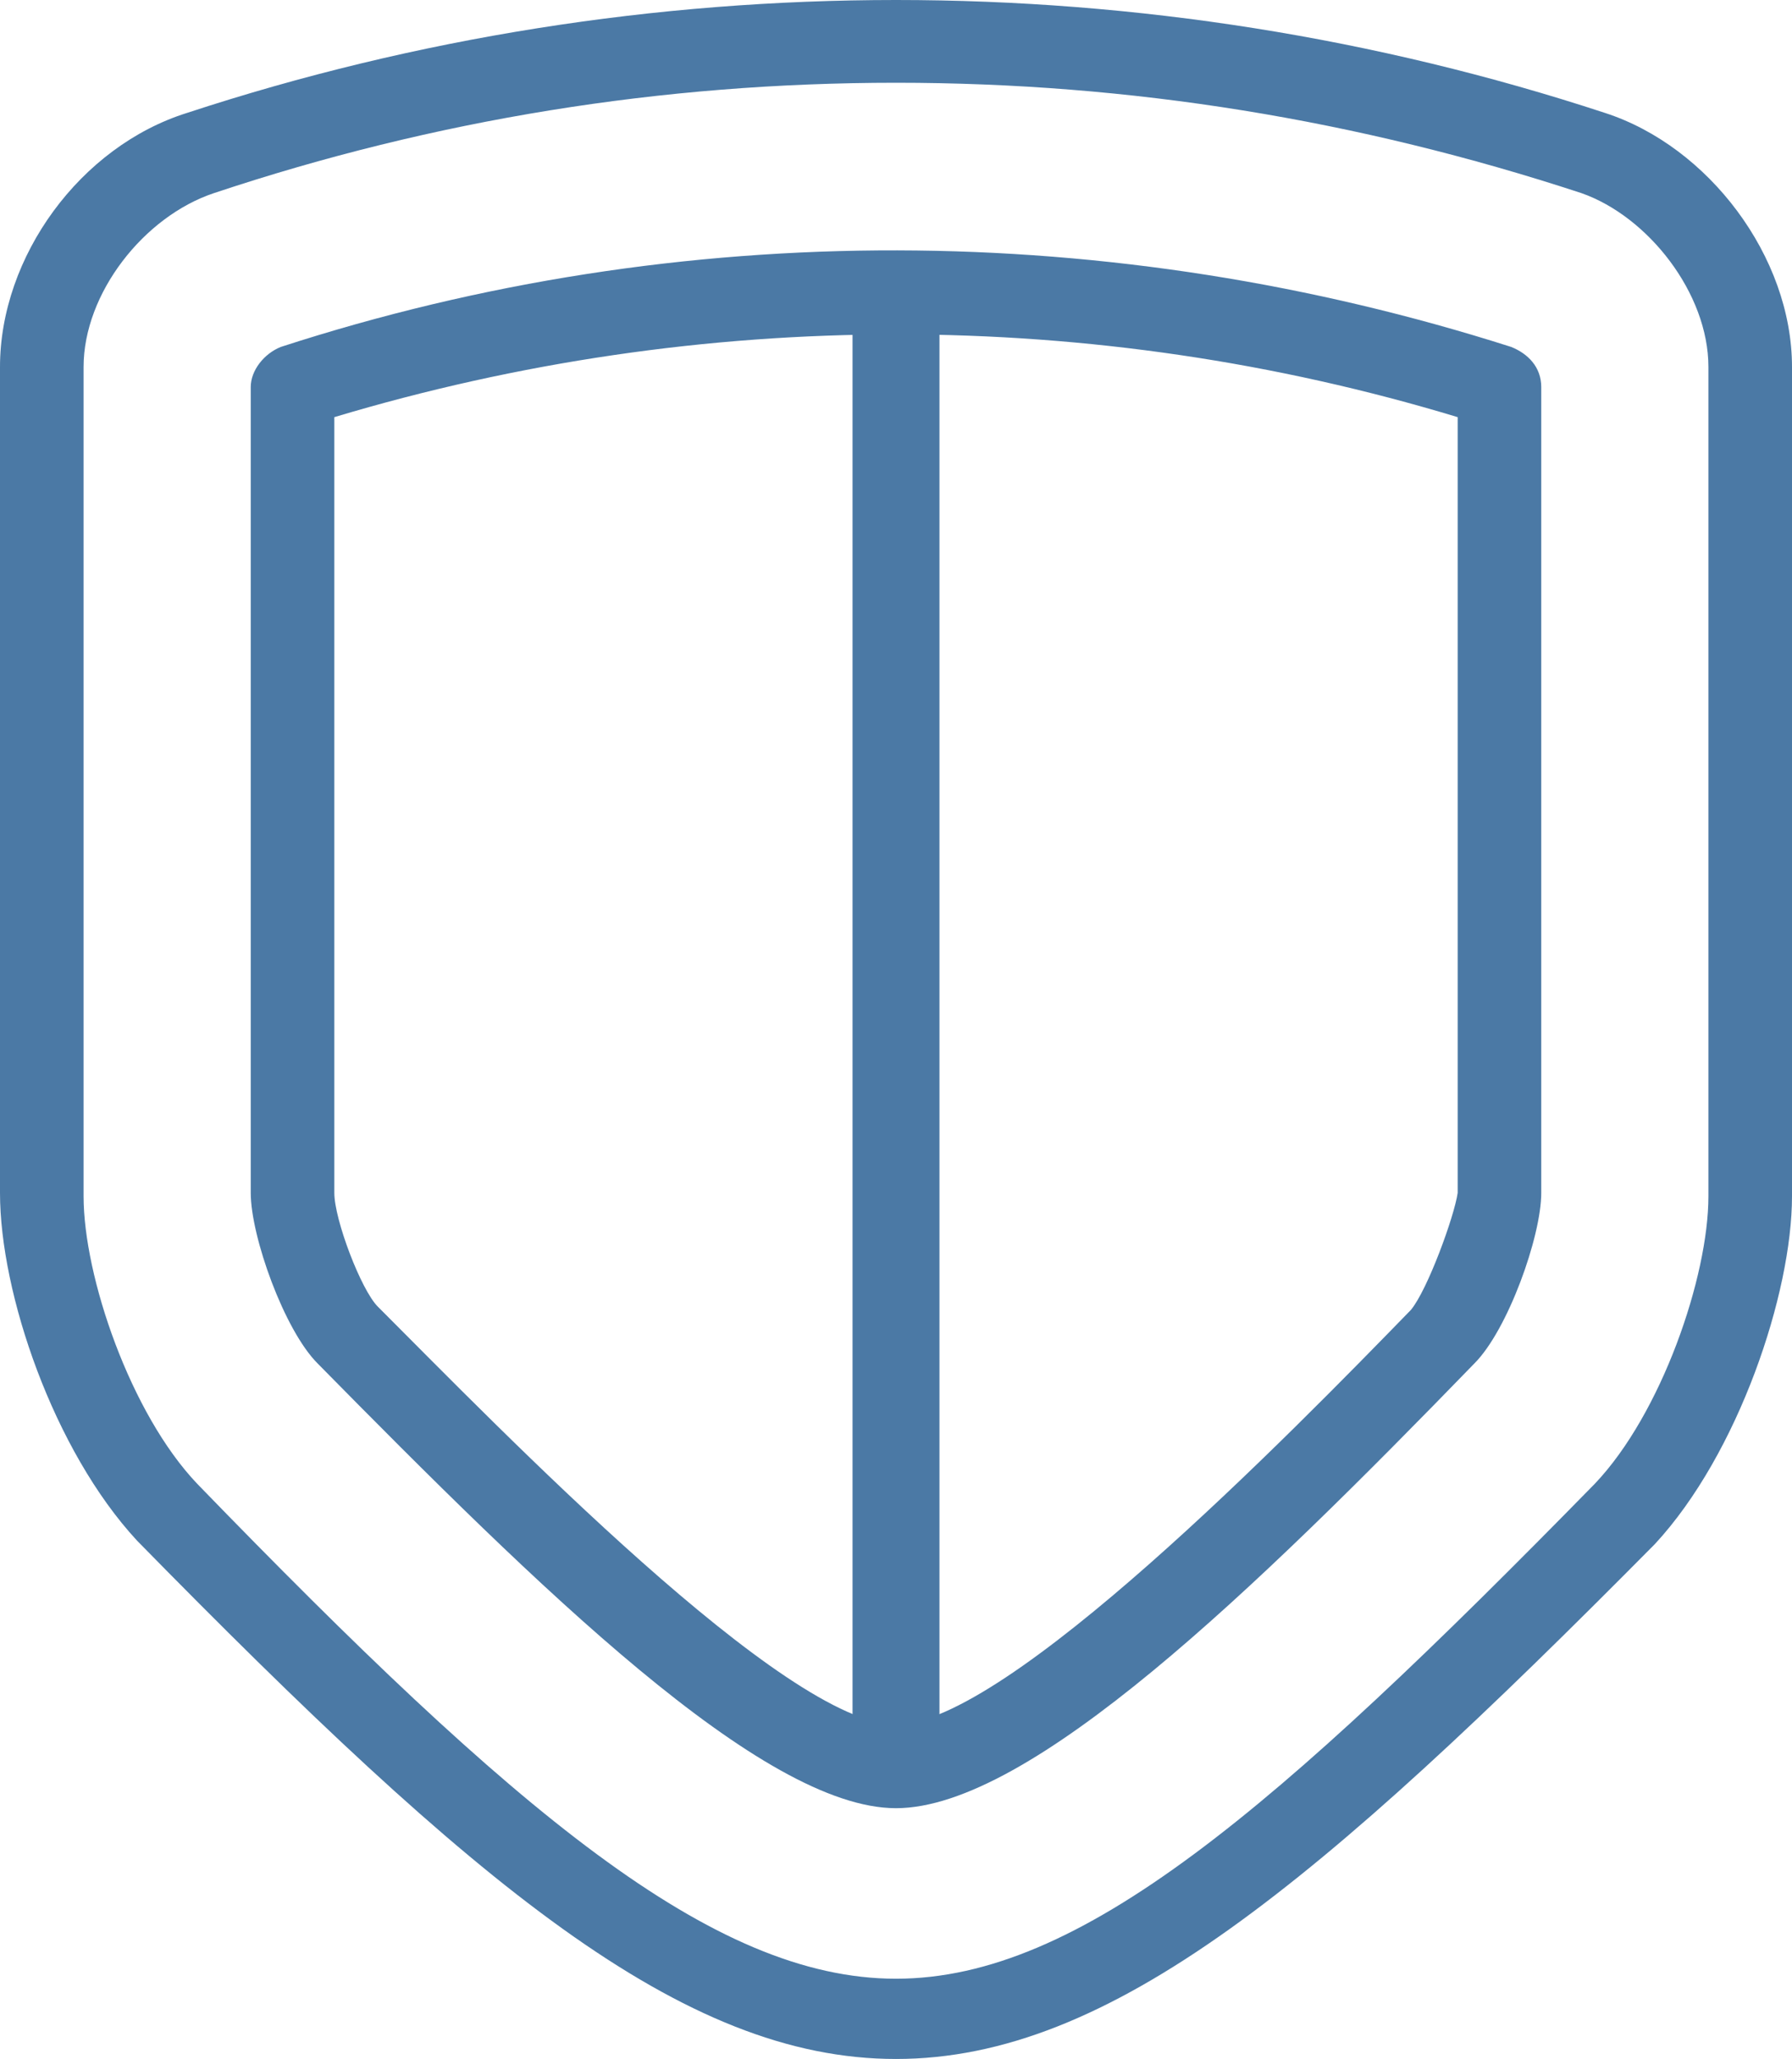 <?xml version="1.0" encoding="UTF-8" standalone="no"?>
<svg
   xmlns:dc="http://purl.org/dc/elements/1.1/"
   xmlns:cc="http://creativecommons.org/ns#"
   xmlns:rdf="http://www.w3.org/1999/02/22-rdf-syntax-ns#"
   xmlns:svg="http://www.w3.org/2000/svg"
   xmlns="http://www.w3.org/2000/svg"
   xmlns:sodipodi="http://sodipodi.sourceforge.net/DTD/sodipodi-0.dtd"
   xmlns:inkscape="http://www.inkscape.org/namespaces/inkscape"
   inkscape:version="1.0 (4035a4f, 2020-05-01)"
   height="61.575"
   width="53.6"
   sodipodi:docname="patronaty.svg"
   xml:space="preserve"
   viewBox="0 0 53.6 61.575"
   y="0px"
   x="0px"
   id="Layer_1"
   version="1.1"><defs
   id="defs953" /><sodipodi:namedview
   inkscape:current-layer="Layer_1"
   inkscape:window-maximized="0"
   inkscape:window-y="25"
   inkscape:window-x="0"
   inkscape:cy="30.775"
   inkscape:cx="26.8"
   inkscape:zoom="7.35"
   fit-margin-bottom="0"
   fit-margin-right="0"
   fit-margin-left="0"
   fit-margin-top="0"
   showgrid="false"
   id="namedview951"
   inkscape:window-height="480"
   inkscape:window-width="972"
   inkscape:pageshadow="2"
   inkscape:pageopacity="0"
   guidetolerance="10"
   gridtolerance="10"
   objecttolerance="10"
   borderopacity="1"
   bordercolor="#666666"
   pagecolor="#ffffff" />
<style
   id="style934"
   type="text/css">
	.st0{fill:#4B79A5;}
</style>
<g
   transform="translate(-23.2,-19.225)"
   id="g948">
	<g
   id="g938">
		<path
   id="path936"
   d="M 50,80.8 C 43.6,80.8 37.4,75.6 27.3,65.3 24.8,62.6 23.2,57.9 23.2,54.9 V 30.2 c 0,-3.3 2.4,-6.6 5.6,-7.6 13.7,-4.5 28.7,-4.5 42.4,0 3.1,1 5.6,4.3 5.6,7.6 V 55 c 0,2.9 -1.6,7.7 -4.1,10.4 C 62.6,75.6 56.4,80.8 50,80.8 Z m 0,-59.1 c -7,0 -13.8,1.1 -20.4,3.3 -2.1,0.7 -3.9,3 -3.9,5.2 V 55 c 0,2.4 1.4,6.5 3.4,8.6 9.5,9.8 15.4,14.8 20.9,14.8 5.5,0 11.3,-5 20.9,-14.8 2,-2.1 3.4,-6.2 3.4,-8.6 V 30.2 C 74.3,28 72.5,25.7 70.5,25 63.8,22.8 57,21.7 50,21.7 Z"
   class="st0" />
	</g>
	<g
   id="g942">
		<path
   id="path940"
   d="m 50,73.3 c -4,0 -10.7,-6.6 -17.3,-13.3 -1,-1 -2,-3.8 -2,-5.1 V 30.8 c 0,-0.5 0.4,-1 0.9,-1.2 12,-3.9 24.9,-3.8 36.8,0 0.5,0.2 0.9,0.6 0.9,1.2 v 24.1 c 0,1.3 -1,4.1 -2,5.1 C 60.7,66.8 54,73.3 50,73.3 Z M 33.2,31.7 v 23.2 c 0,0.8 0.8,2.9 1.3,3.4 3.7,3.7 12.2,12.5 15.5,12.5 3.3,0 11.8,-8.7 15.4,-12.4 0.5,-0.6 1.3,-2.8 1.4,-3.5 V 31.7 c -10.9,-3.3 -22.6,-3.3 -33.6,0 z"
   class="st0" />
	</g>
	<g
   id="g946">
		<path
   id="path944"
   d="m 50,72.5 c -0.7,0 -1.3,-0.6 -1.3,-1.3 v -43 c 0,-0.7 0.6,-1.3 1.3,-1.3 0.7,0 1.3,0.6 1.3,1.3 v 43.1 c 0,0.7 -0.6,1.2 -1.3,1.2 z"
   class="st0" />
	</g>
</g>
</svg>
